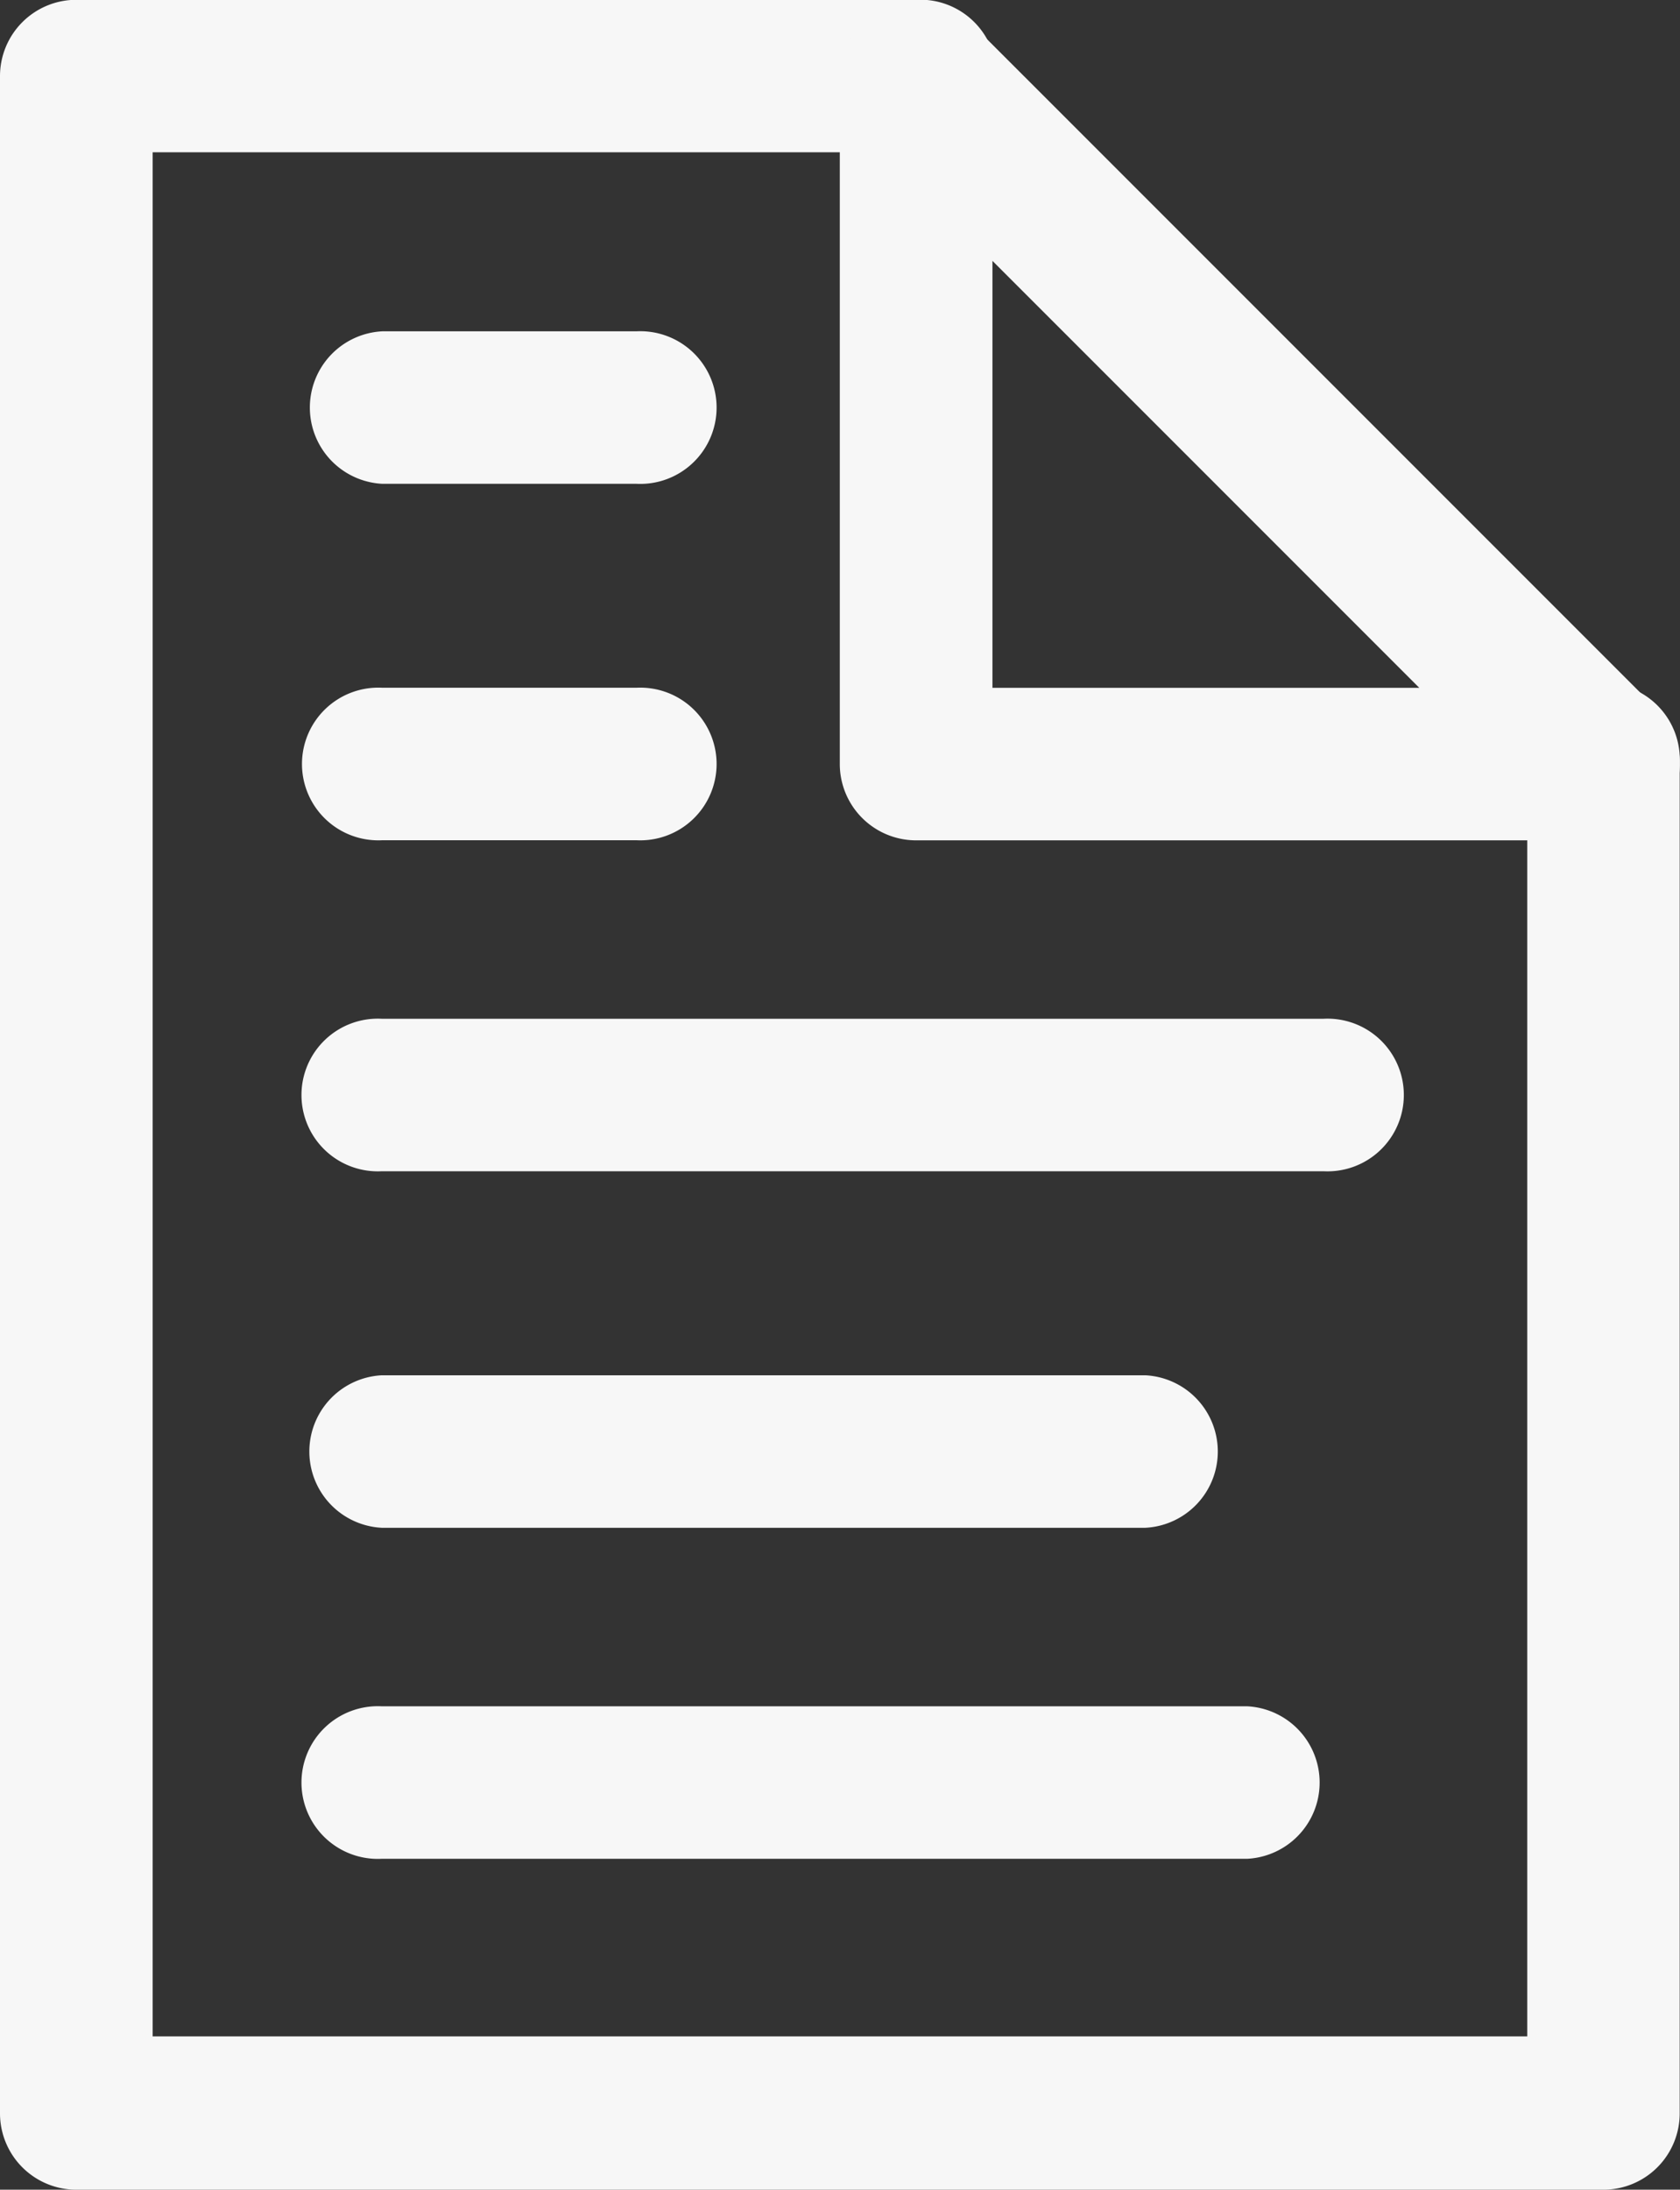 <svg xmlns="http://www.w3.org/2000/svg" width="16.53" height="21.539" viewBox="0 0 16.53 21.539">
  <rect x="0" y="0" width="16.53" height="21.539" fill="#333333" stroke="none"/>
  <g id="グループ_6458" data-name="グループ 6458" transform="translate(0)">
    <path id="パス_16192" data-name="パス 16192" d="M1056.167,1651.89H1041.14a.751.751,0,0,1-.751-.751V1631.1a.751.751,0,0,1,.751-.751h8.265a.751.751,0,1,1,0,1.5h-7.514v18.533h13.525v-12.522a.751.751,0,1,1,1.5,0v13.274A.751.751,0,0,1,1056.167,1651.89Z" transform="translate(-1040.389 -1630.351)" fill="#f7f7f7"/>
    <path id="パス_16193" data-name="パス 16193" d="M1080.9,1638.615h-6.762a.751.751,0,0,1-.751-.751V1631.1a.751.751,0,0,1,1.283-.531l6.762,6.762a.751.751,0,0,1-.531,1.283Zm-6.011-1.5h4.2l-4.2-4.2Z" transform="translate(-1065.124 -1630.349)" fill="#f7f7f7"/>
    <path id="パス_16194" data-name="パス 16194" d="M1055.645,1644.854h-2.5a.751.751,0,0,1,0-1.5h2.5a.751.751,0,1,1,0,1.5Z" transform="translate(-1049.384 -1640.095)" fill="#f7f7f7"/>
    <path id="パス_16195" data-name="パス 16195" d="M1055.645,1658.854h-2.5a.751.751,0,1,1,0-1.5h2.5a.751.751,0,1,1,0,1.5Z" transform="translate(-1049.384 -1650.589)" fill="#f7f7f7"/>
    <path id="パス_16196" data-name="パス 16196" d="M1062.407,1671.854h-9.267a.751.751,0,1,1,0-1.5h9.267a.751.751,0,1,1,0,1.5Z" transform="translate(-1049.384 -1660.333)" fill="#f7f7f7"/>
    <path id="パス_16197" data-name="パス 16197" d="M1060.654,1685.854h-7.514a.751.751,0,0,1,0-1.5h7.514a.751.751,0,0,1,0,1.5Z" transform="translate(-1049.384 -1670.826)" fill="#f7f7f7"/>
    <path id="パス_16198" data-name="パス 16198" d="M1061.656,1698.854h-8.516a.751.751,0,1,1,0-1.5h8.516a.751.751,0,0,1,0,1.5Z" transform="translate(-1049.384 -1680.57)" fill="#f7f7f7"/>
  </g>
</svg>
